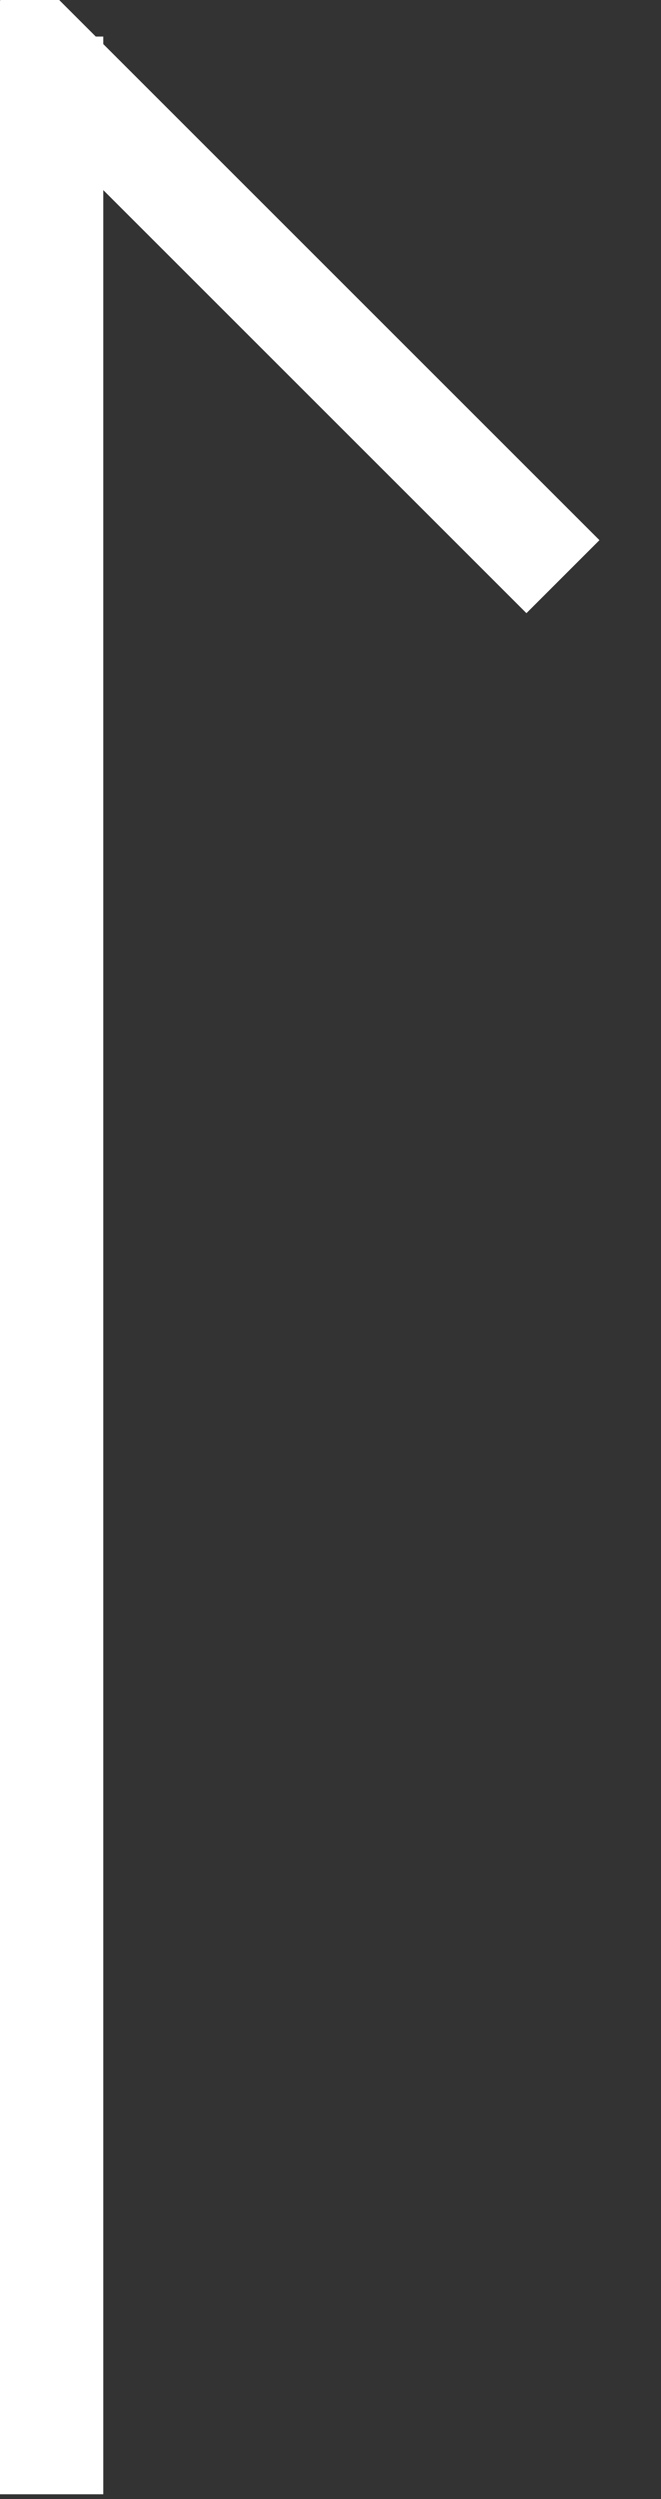<?xml version="1.0" encoding="utf-8"?>
<!-- Generator: Adobe Illustrator 25.1.0, SVG Export Plug-In . SVG Version: 6.00 Build 0)  -->
<svg version="1.1" id="レイヤー_1" xmlns="http://www.w3.org/2000/svg" xmlns:xlink="http://www.w3.org/1999/xlink" x="0px"
	 y="0px" viewBox="0 0 6.4 24.2" style="enable-background:new 0 0 6.4 24.2;" xml:space="preserve">
<rect x="0" y="0" width="6.4" height="24.2" fill="#333333" stroke="none"/>
<style type="text/css">
	.st0{fill:#FFFFFF;}
</style>
<g id="グループ_16" transform="translate(-1640 -4234.146)">
	<rect x="1640" y="4234.5" class="st0" width="1" height="23.8"/>
	
		<rect x="1642.8" y="4233.4" transform="matrix(0.707 -0.707 0.707 0.707 -2514.891 2403.015)" class="st0" width="1" height="7.8"/>
</g>
</svg>
